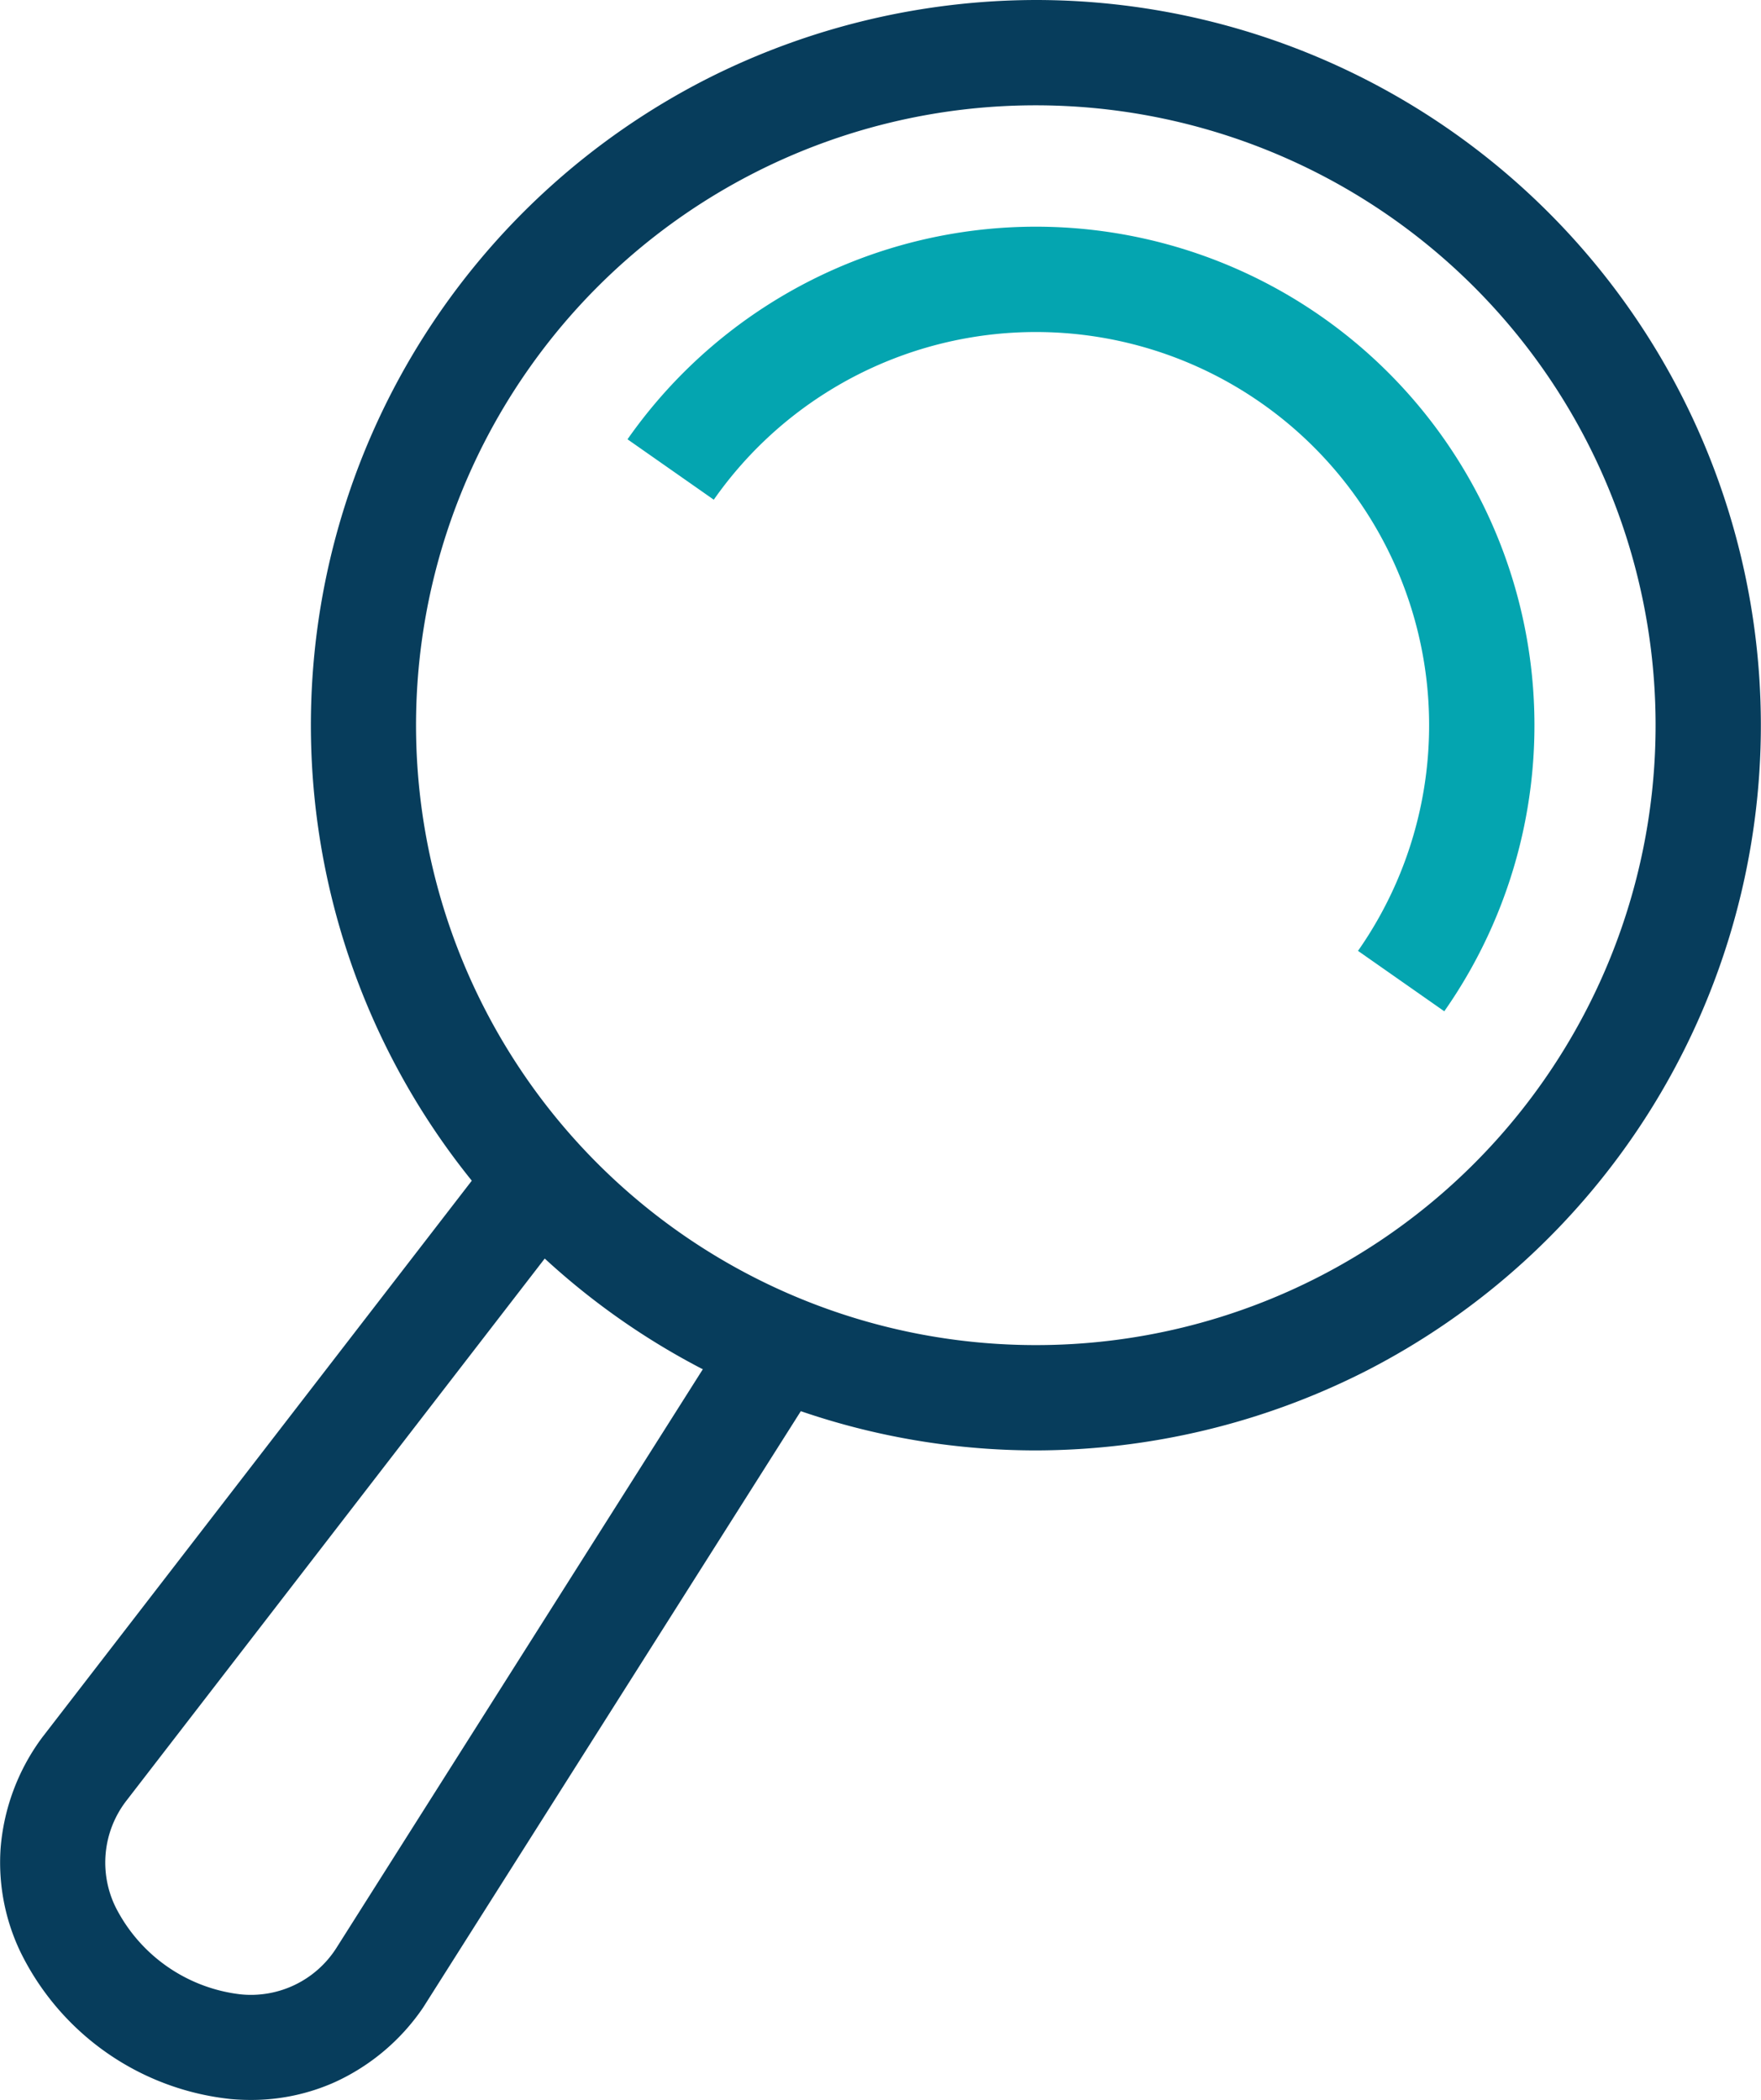 <svg xmlns="http://www.w3.org/2000/svg" width="50.169" height="59.82" viewBox="0 0 50.169 59.82">
  <g id="Group_1982" data-name="Group 1982" transform="translate(1.5 1.5)">
    <path id="Path_1637" data-name="Path 1637" d="M3859.5,74.8l-2.458-1.721a11.2,11.2,0,0,0-18.353-12.852l-2.458-1.721A14.2,14.2,0,0,1,3859.5,74.8Z" transform="translate(-3819.854 -47.492)" fill="#04a5b0"/>
    <path id="Path_1638" data-name="Path 1638" d="M3827.11,30.67a20.661,20.661,0,0,1,9.367,39.065,20.829,20.829,0,0,1-9.4,2.252,20.661,20.661,0,0,1-9.368-39.064A20.828,20.828,0,0,1,3827.11,30.67Zm-.035,38.317a17.637,17.637,0,0,0,14.482-7.53A17.66,17.66,0,0,0,3827.11,33.67a17.639,17.639,0,0,0-14.482,7.532,17.658,17.658,0,0,0,14.447,27.785Z" transform="translate(-3799.083 -32.17)" fill="#073d5c"/>
    <path id="Path_1639" data-name="Path 1639" d="M3783.724,167.609q-.281,0-.566-.025a7.549,7.549,0,0,1-6-4.2,5.9,5.9,0,0,1-.561-2.942,6.108,6.108,0,0,1,1.137-3.094l.041-.056,12.666-16.414,2.375,1.833-12.643,16.384a2.882,2.882,0,0,0-.3,3.021,4.584,4.584,0,0,0,3.545,2.483,2.886,2.886,0,0,0,2.74-1.311l11.072-17.485,2.535,1.6-11.131,17.575a6.11,6.11,0,0,1-2.521,2.127A5.82,5.82,0,0,1,3783.724,167.609Z" transform="translate(-3778.08 -109.289)" fill="#073d5c"/>
  </g>
</svg>
